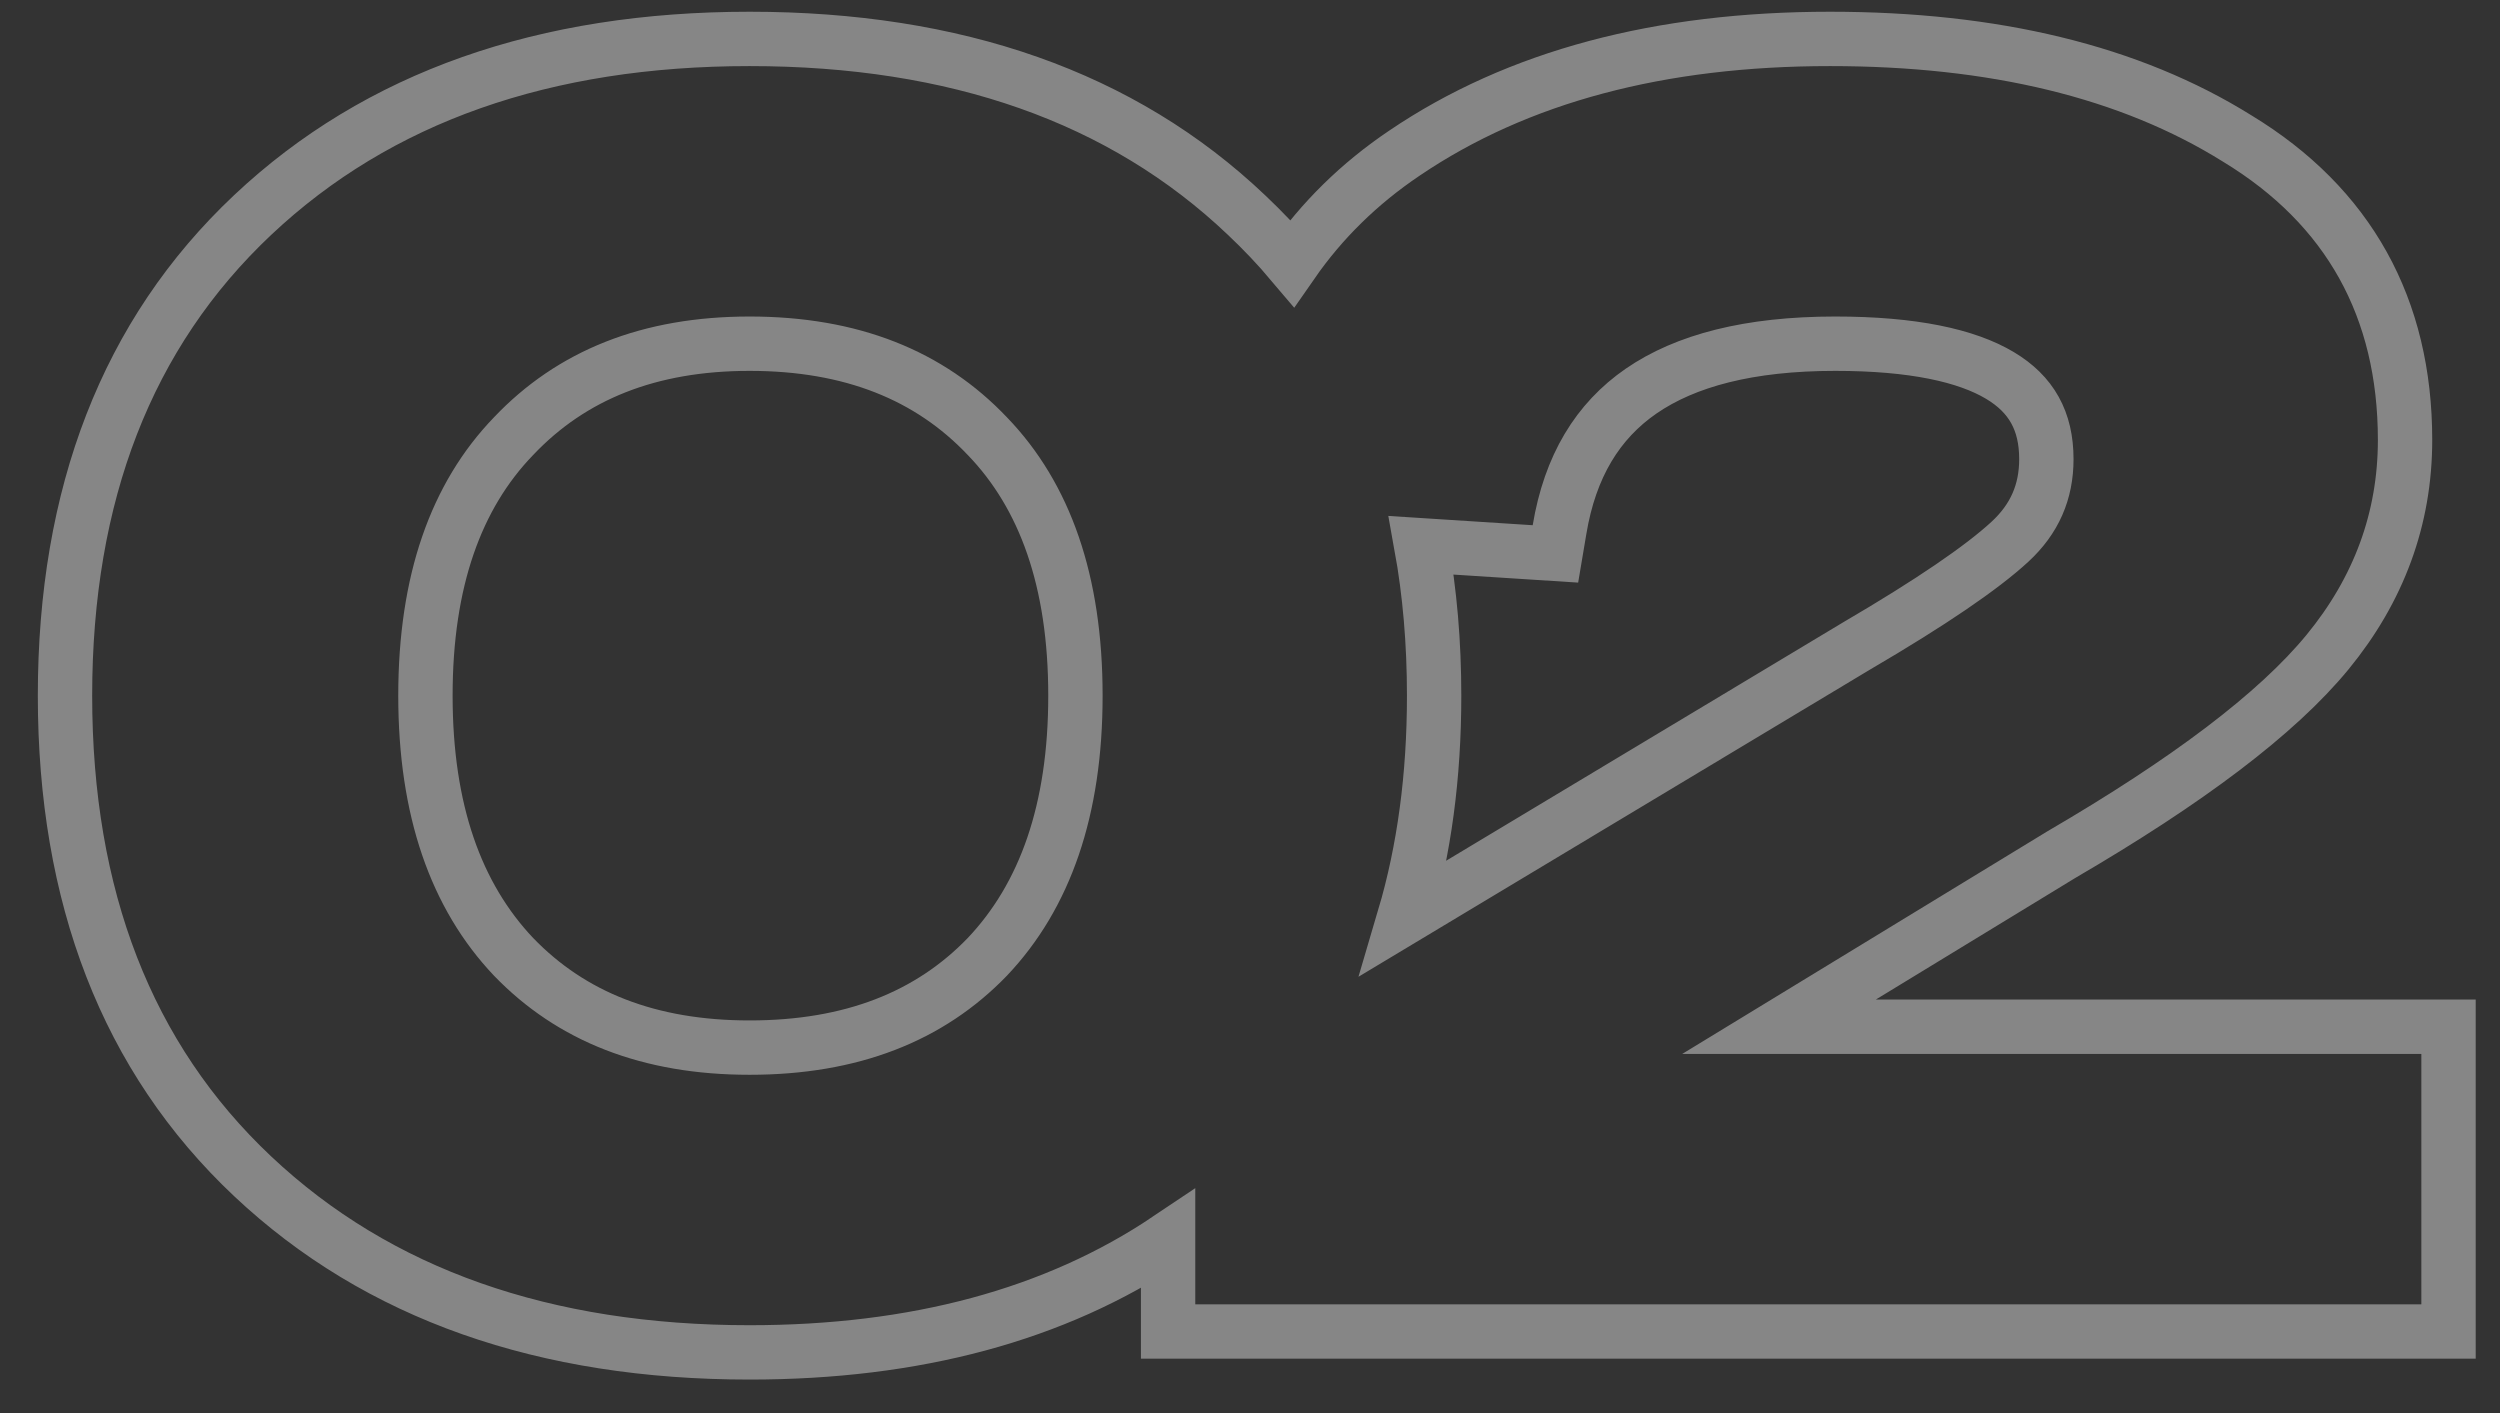 <?xml version="1.0" encoding="UTF-8"?> <svg xmlns="http://www.w3.org/2000/svg" width="46" height="26" viewBox="0 0 46 26" fill="none"><rect x="0" y="0" width="46" height="26" fill="#333333" stroke="none"/> <path d="M13.792 24.884C16.834 24.884 19.411 24.198 21.493 22.8V24V24.5H21.993H44.553H45.053V24V19.392V18.892H44.553H32.734L37.929 15.725C40.244 14.375 41.895 13.134 42.828 11.997C43.773 10.845 44.253 9.54 44.253 8.096C44.253 5.665 43.217 3.795 41.167 2.55C39.189 1.315 36.679 0.716 33.673 0.716C30.55 0.716 27.928 1.404 25.841 2.818C25.011 3.377 24.323 4.053 23.775 4.842C23.515 4.534 23.235 4.239 22.936 3.957C20.647 1.78 17.58 0.716 13.792 0.716C10.025 0.716 6.959 1.781 4.649 3.956C2.333 6.137 1.196 9.106 1.196 12.8C1.196 16.494 2.333 19.463 4.649 21.644C6.959 23.819 10.025 24.884 13.792 24.884ZM26.388 12.8C26.388 11.827 26.309 10.904 26.151 10.033L28.169 10.163L28.62 10.192L28.695 9.746C28.889 8.578 29.398 7.747 30.197 7.196C31.012 6.634 32.184 6.324 33.769 6.324C35.197 6.324 36.185 6.541 36.8 6.909C37.375 7.253 37.653 7.743 37.653 8.448C37.653 9.053 37.436 9.55 36.982 9.969C36.47 10.441 35.539 11.08 34.157 11.888L34.157 11.888L34.152 11.891L25.839 16.883C26.206 15.641 26.388 14.279 26.388 12.8ZM9.448 8.027L9.448 8.027L9.451 8.024C10.515 6.902 11.944 6.324 13.792 6.324C15.664 6.324 17.102 6.903 18.166 8.024L18.166 8.024L18.169 8.027C19.227 9.125 19.788 10.692 19.788 12.8C19.788 14.907 19.228 16.486 18.167 17.606C17.105 18.707 15.665 19.276 13.792 19.276C11.942 19.276 10.513 18.708 9.45 17.606C8.389 16.486 7.828 14.907 7.828 12.8C7.828 10.692 8.389 9.125 9.448 8.027Z" stroke="white" stroke-opacity="0.41"></path> </svg> 